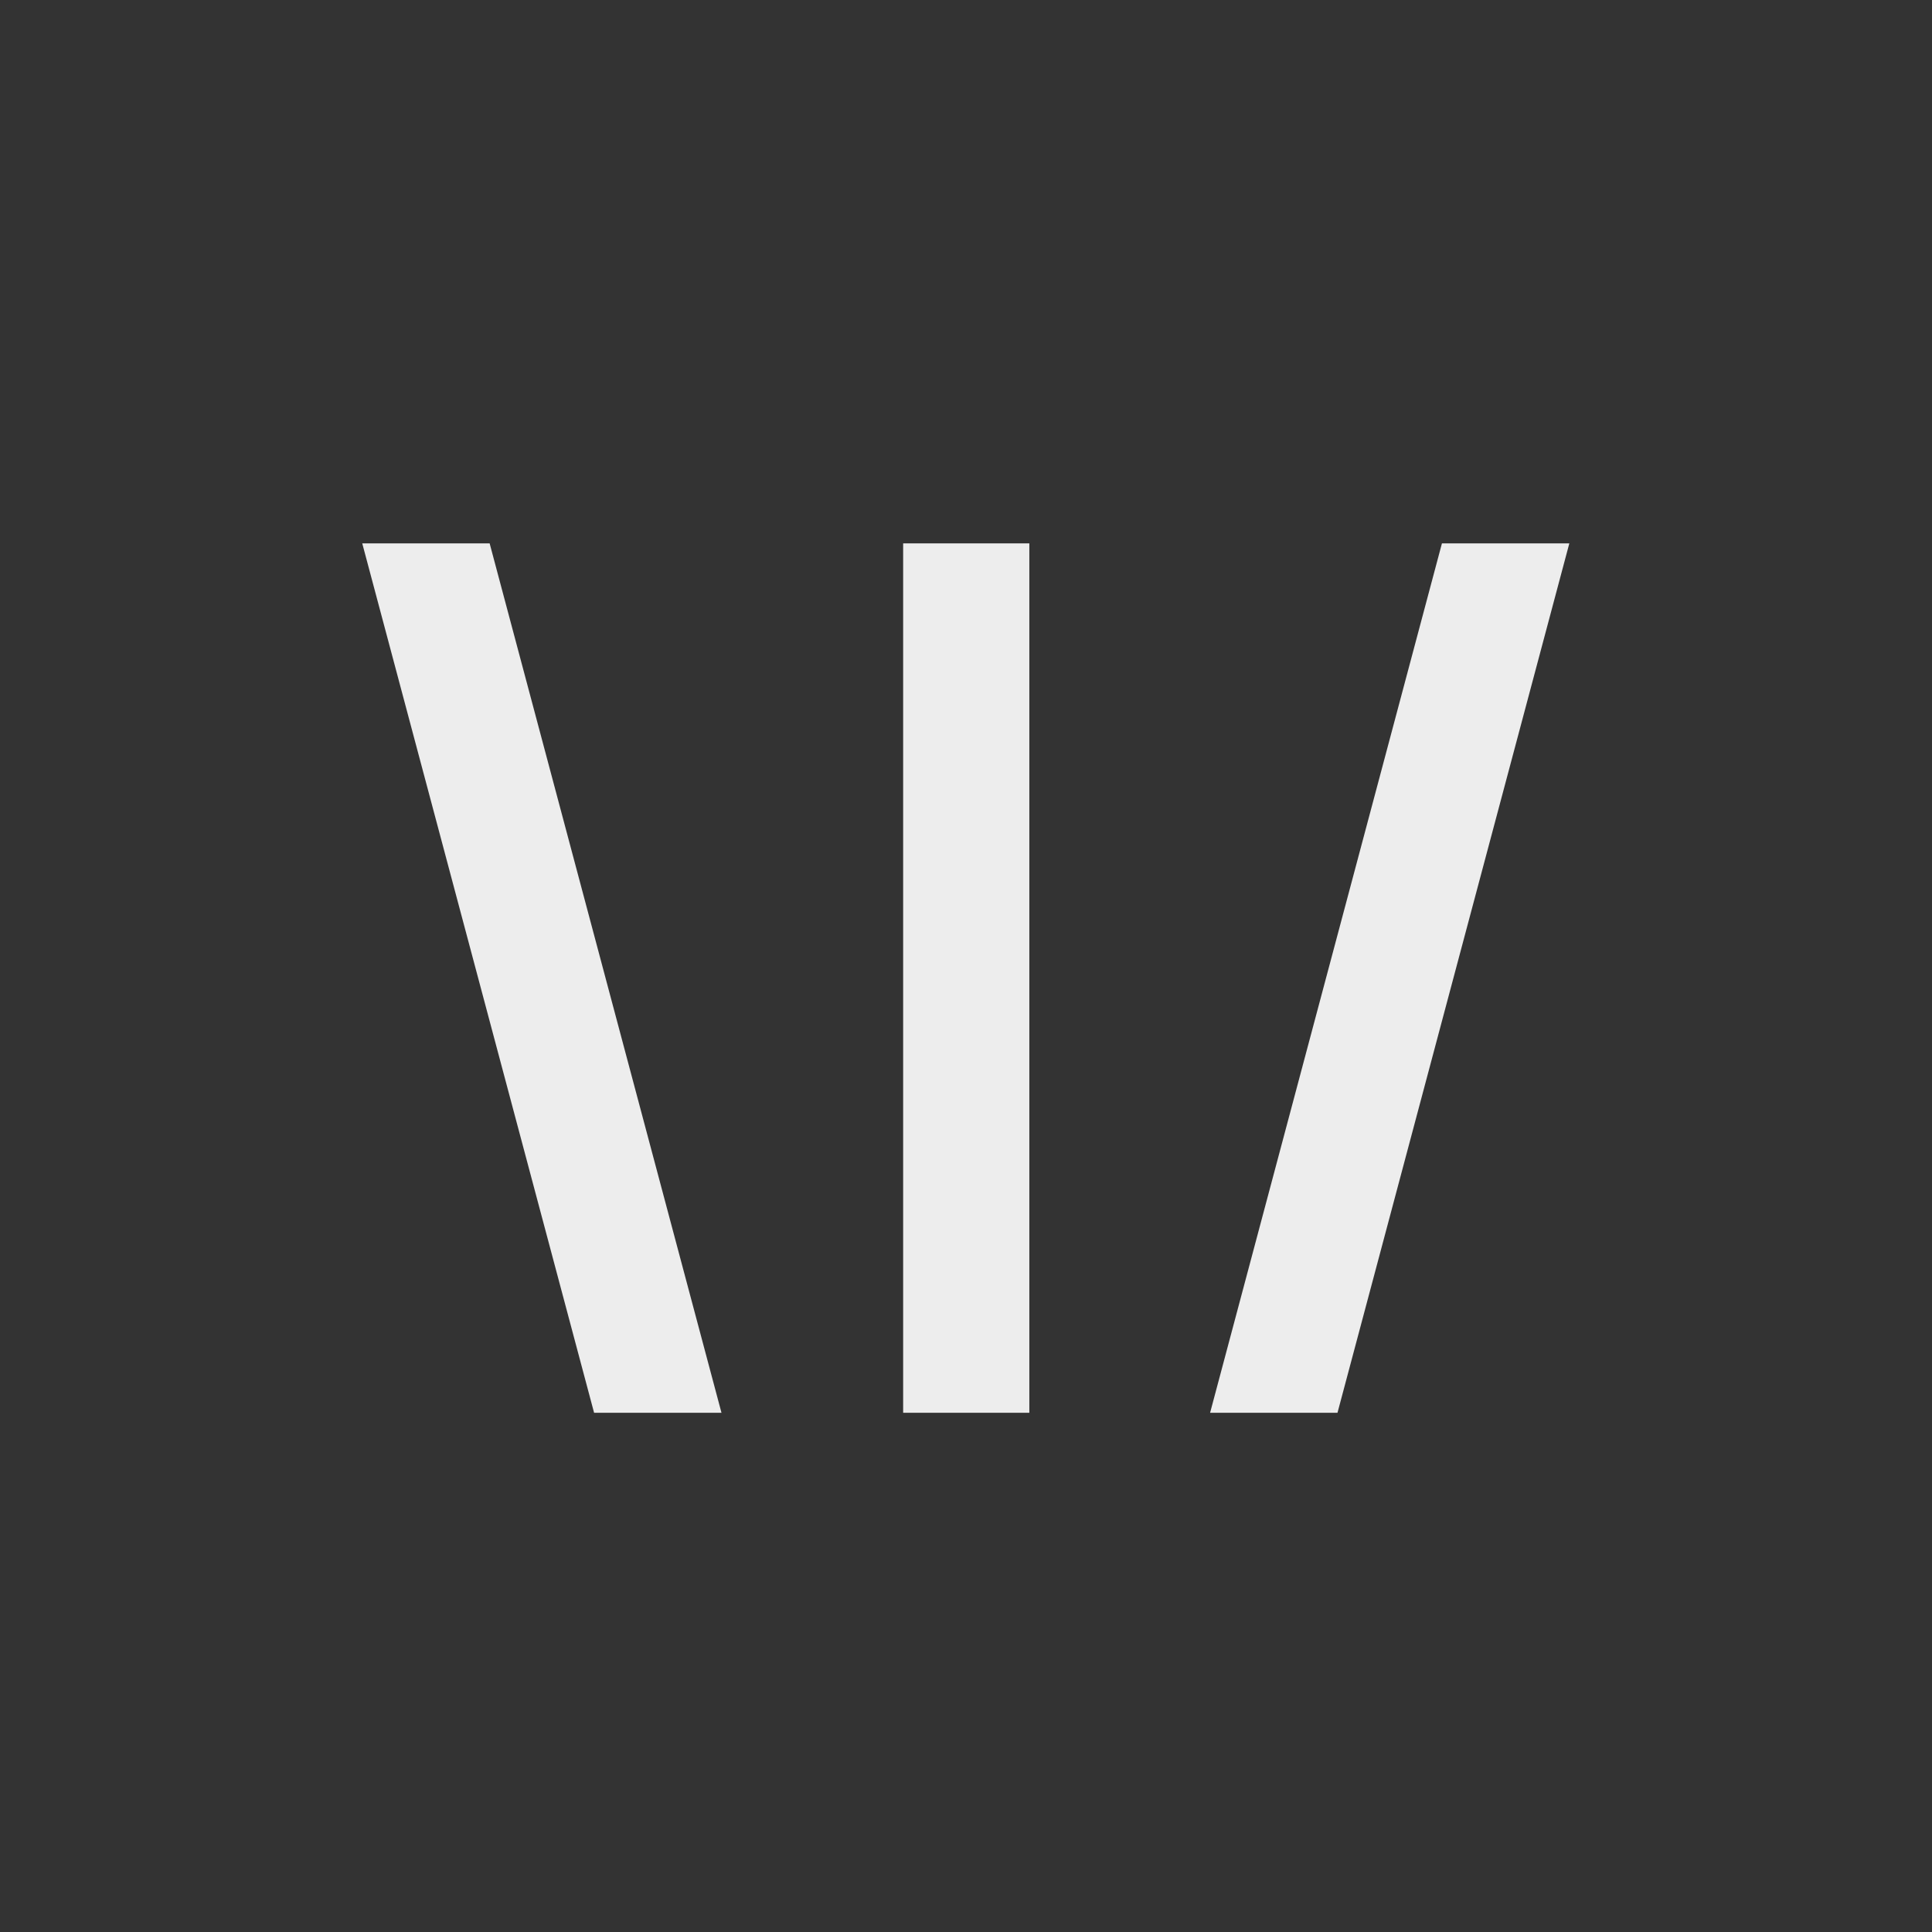 <?xml version="1.0" encoding="UTF-8"?> <svg xmlns="http://www.w3.org/2000/svg" width="32" height="32" viewBox="0 0 32 32" fill="none"><rect x="0" y="0" width="32" height="32" fill="#333333" stroke="none"/><path d="M8.11 9L11.95 23.4H9.84L6 9H8.11Z" fill="#EDEDED"></path><path d="M14.959 23.4V9H17.049V23.4H14.959Z" fill="#EDEDED"></path><path d="M23.883 9H25.993L22.153 23.4H20.043L23.883 9Z" fill="#EDEDED"></path></svg> 